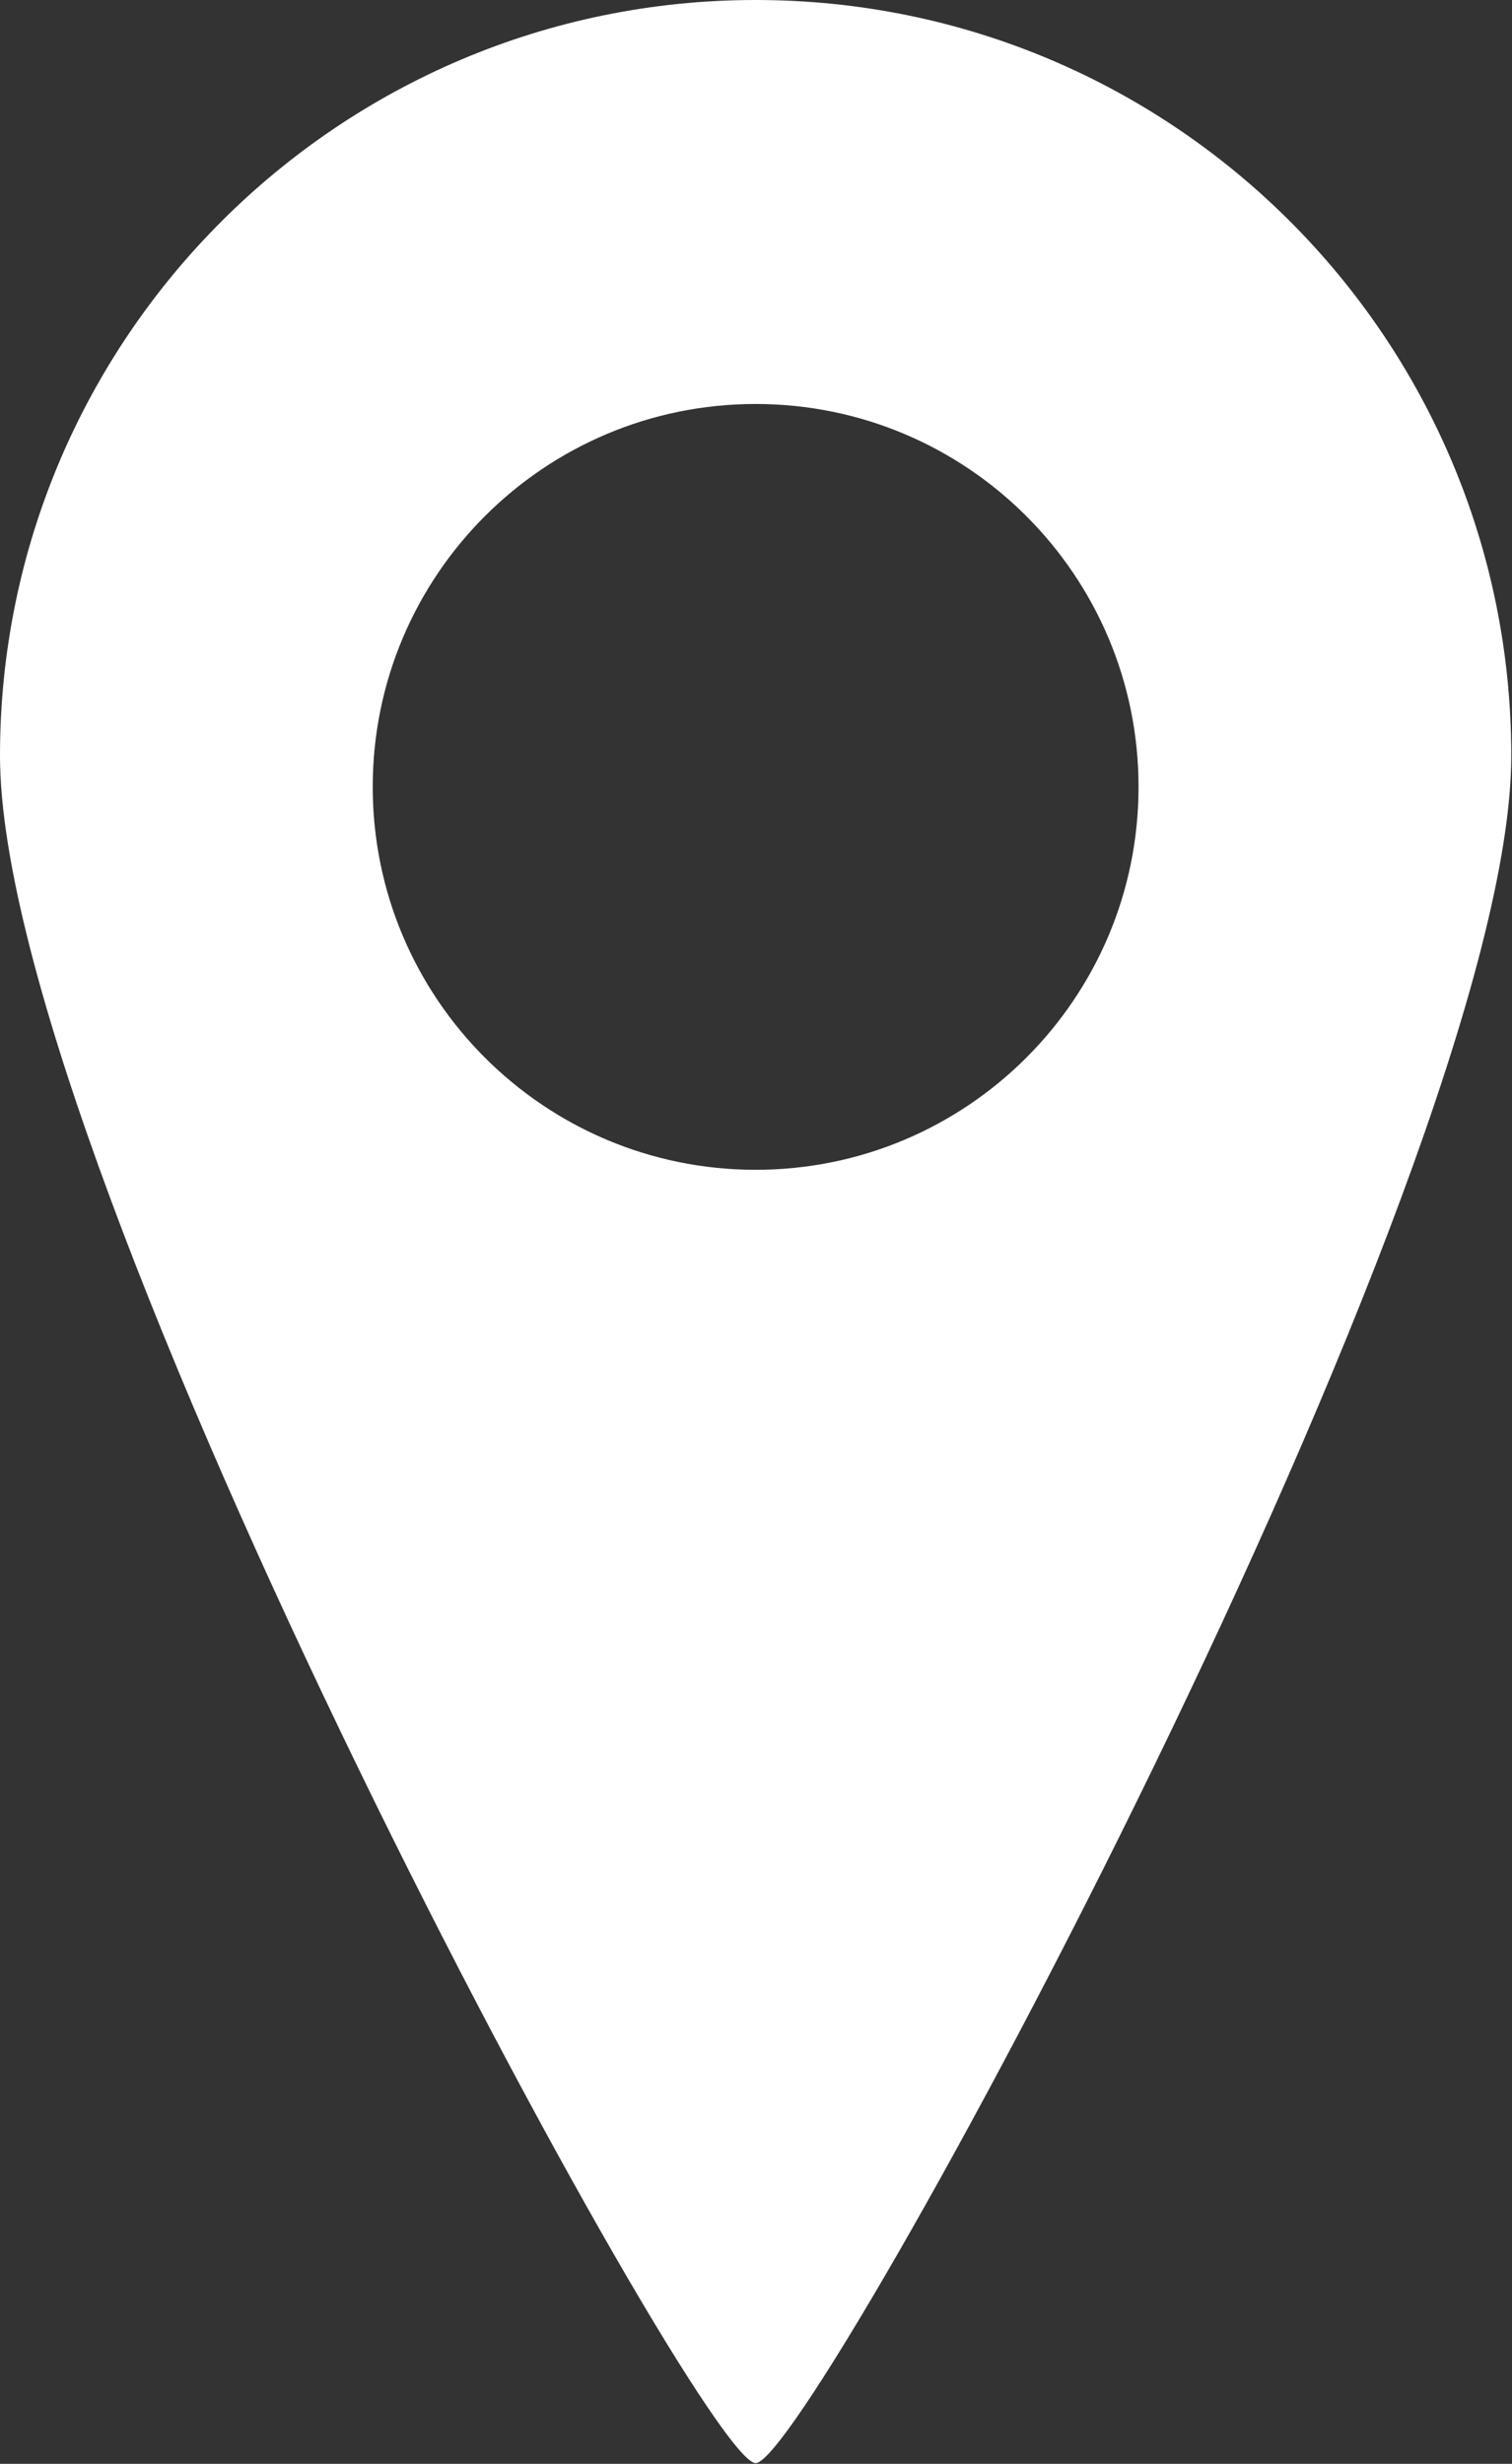 <?xml version="1.0" encoding="UTF-8"?>
<svg id="_レイヤー_2" data-name="レイヤー 2" xmlns="http://www.w3.org/2000/svg" viewBox="0 0 20.81 33.91">
  <rect x="0" y="0" width="20.81" height="33.91" fill="#333333" stroke="none"/>
  <defs>
    <style>
      .cls-1 {
        fill: #fff;
      }
    </style>
  </defs>
  <g id="_文字" data-name="文字">
    <path class="cls-1" d="M10.4,0C4.66,0,0,4.66,0,10.4s9.64,23.5,10.4,23.5,10.4-17.76,10.4-23.5S16.15,0,10.4,0ZM10.4,16.1c-2.91,0-5.27-2.36-5.27-5.27s2.36-5.27,5.27-5.27,5.27,2.36,5.27,5.27-2.36,5.27-5.27,5.27Z"/>
  </g>
</svg>